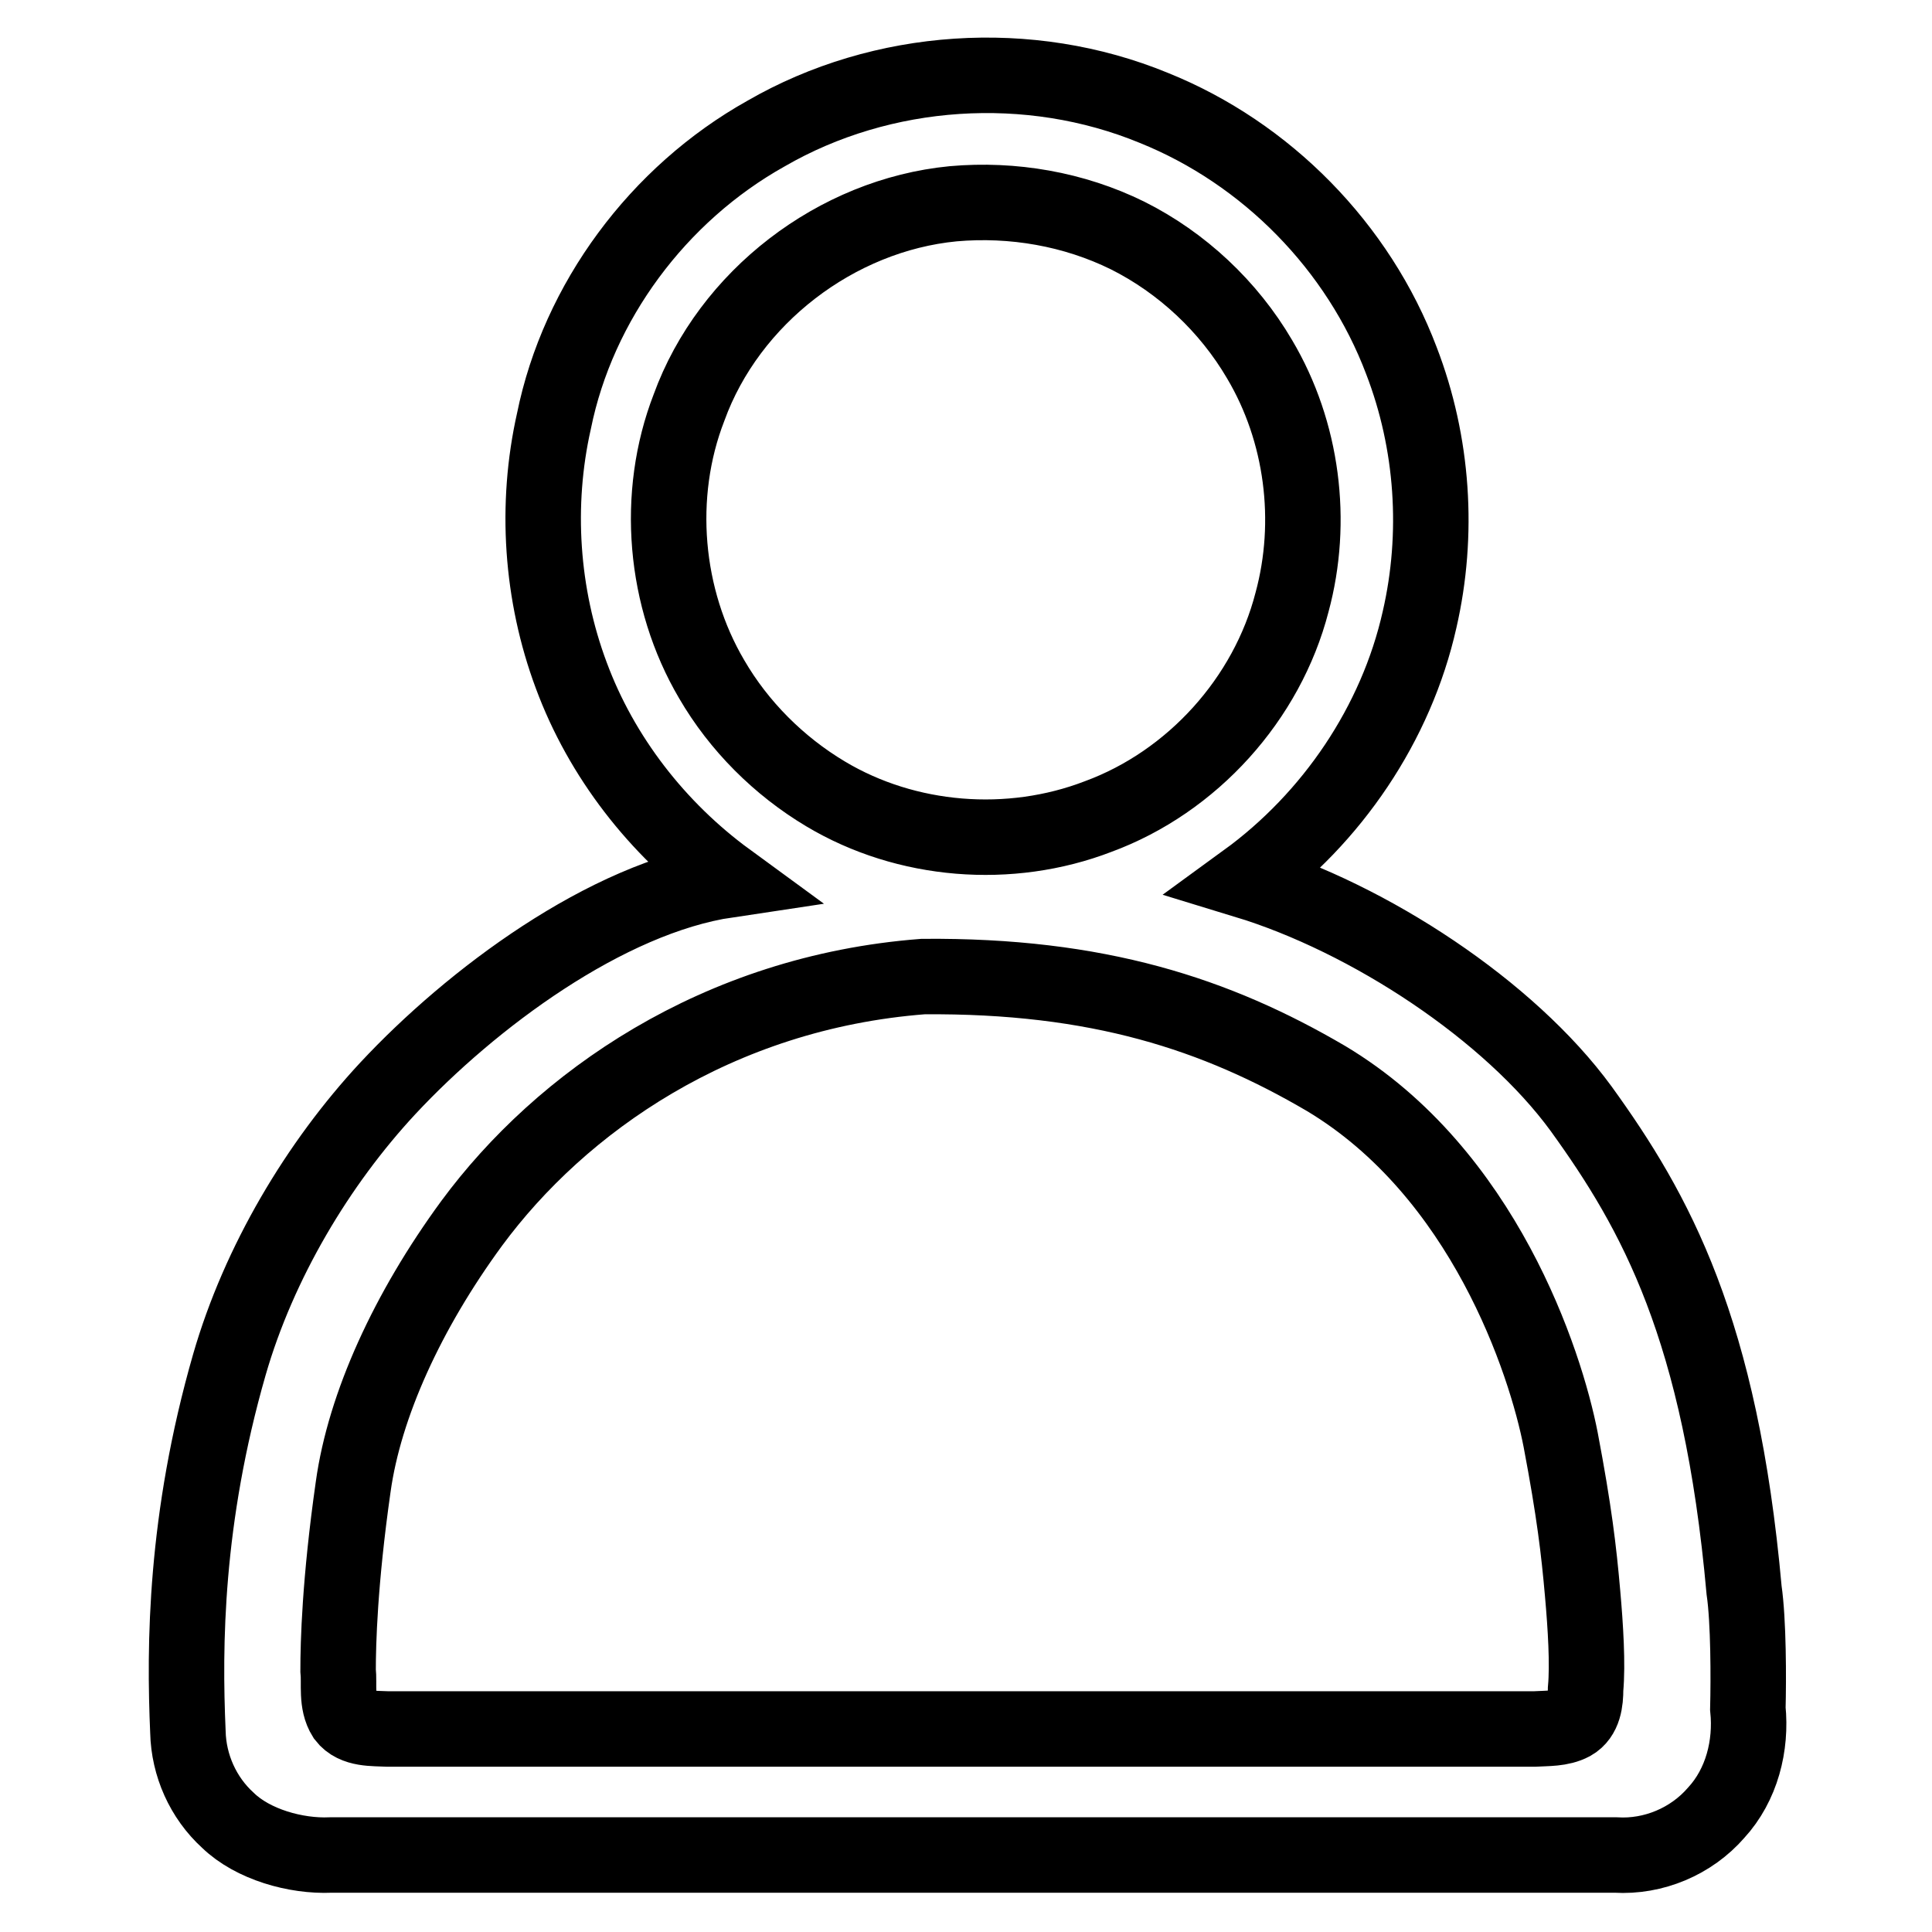 <?xml version="1.0" encoding="utf-8"?>
<!-- Svg Vector Icons : http://www.onlinewebfonts.com/icon -->
<!DOCTYPE svg PUBLIC "-//W3C//DTD SVG 1.1//EN" "http://www.w3.org/Graphics/SVG/1.1/DTD/svg11.dtd">
<svg version="1.1" xmlns="http://www.w3.org/2000/svg" xmlns:xlink="http://www.w3.org/1999/xlink" x="0px" y="0px" viewBox="0 0 256 256" enable-background="new 0 0 256 256" xml:space="preserve">
<g><g><path stroke-width="10" fill-opacity="0" stroke="#000000"  d="M101.5,17.7c15.4-8.9,34.9-10.2,51.4-3.4c14.9,6,27.1,18.4,32.8,33.5c4.2,10.9,5,23,2.4,34.3c-3.1,13.8-11.6,26.3-23,34.6c16.4,5,34.9,17.2,44.4,30.2c9.9,13.7,18.5,29.2,21.6,63.8c0.6,4.1,0.6,11.8,0.5,15.7c0.5,4.9-0.8,10.1-4.2,13.8c-3.3,3.8-8.3,5.9-13.3,5.6c-66.7,0-103.7,0-170.3,0c-4.6,0.2-10.3-1.4-13.6-4.6c-3.3-3-5.2-7.3-5.3-11.7c-0.5-11.4-0.4-28.2,5.5-48.7c3.9-13.5,11.7-26.6,21-36.6c11-11.8,28.9-25.2,45-27.6c-9.3-6.8-16.7-16.3-20.7-27.1c-4-10.7-4.8-22.6-2.3-33.7C76.6,40,87.2,25.7,101.5,17.7z M126.3,27c-15.5,1.5-29.7,12.4-35,27c-4.5,11.6-3.3,25.3,3,36c3.6,6.2,8.9,11.5,15.1,15.2c10.7,6.4,24.4,7.5,36.1,3c12.5-4.6,22.4-15.6,25.7-28.4c2.9-10.7,1.4-22.6-4.3-32.2c-4.1-7-10.3-12.8-17.5-16.4C142.3,27.7,134.2,26.3,126.3,27z M122.3,129.4c-27.3,2.1-48,16.7-59.8,32.7c-8.5,11.6-14.2,24.1-15.7,34.9c-1.8,12.6-2,20.8-2,24.3c0.2,1.9-0.3,4.3,0.9,6.2c1.3,1.7,3.8,1.5,5.7,1.6c63,0,89,0,151.9,0c1.7-0.1,3.5,0,5-0.8c1.6-0.9,1.8-2.9,1.8-4.5c0.3-3.3,0-8.2-0.4-12.7c-0.5-5.7-1.1-10.8-2.9-20.3c-2-10.3-10.2-35.4-31.1-47.9C161.2,134.4,145.5,129.2,122.3,129.4z"/></g></g>
</svg>
